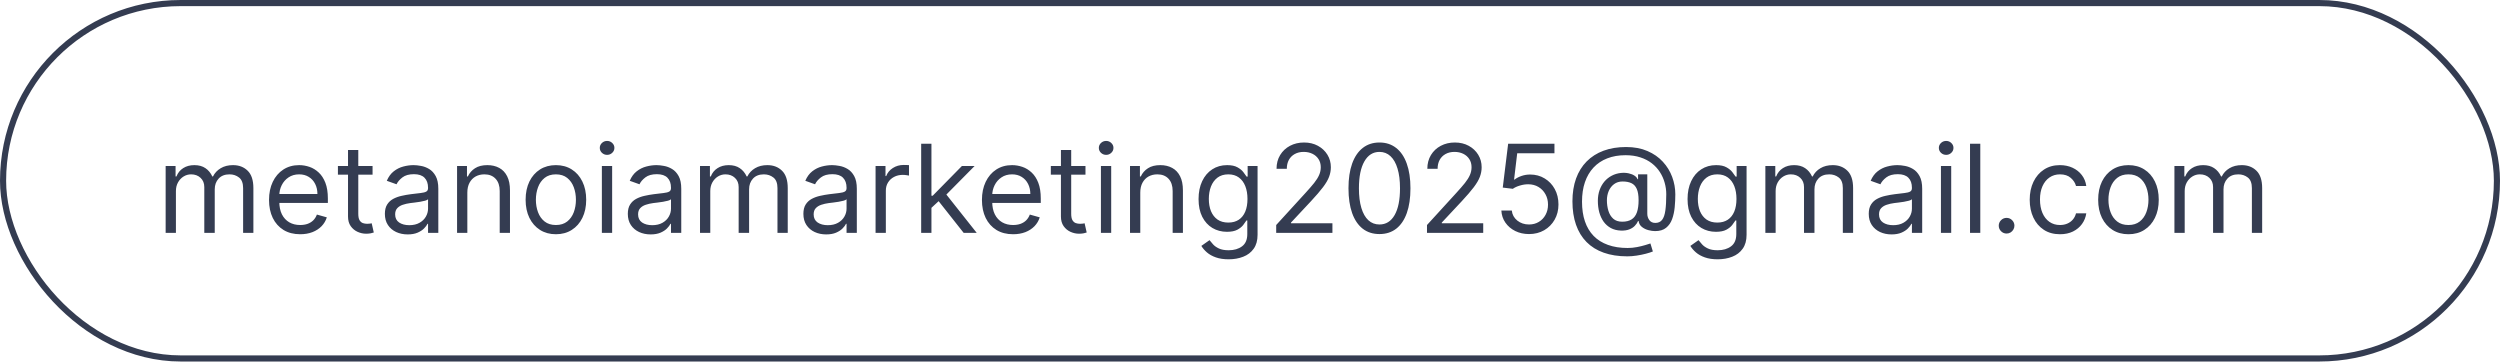 <svg xmlns="http://www.w3.org/2000/svg" width="408" height="59" viewBox="0 0 408 59" fill="none"><rect x="0.5" y="0.5" width="407" height="58" rx="29" stroke="#343C51"></rect><path d="M27.034 38V27.091H28.653V28.796H28.796C29.023 28.213 29.39 27.761 29.896 27.439C30.403 27.112 31.011 26.949 31.722 26.949C32.441 26.949 33.04 27.112 33.519 27.439C34.001 27.761 34.378 28.213 34.648 28.796H34.761C35.041 28.232 35.46 27.785 36.019 27.453C36.577 27.117 37.247 26.949 38.028 26.949C39.004 26.949 39.802 27.254 40.422 27.865C41.042 28.471 41.352 29.416 41.352 30.699V38H39.676V30.699C39.676 29.894 39.456 29.319 39.016 28.973C38.575 28.627 38.057 28.454 37.46 28.454C36.693 28.454 36.099 28.687 35.678 29.151C35.256 29.61 35.045 30.192 35.045 30.898V38H33.341V30.528C33.341 29.908 33.14 29.409 32.737 29.03C32.335 28.646 31.816 28.454 31.182 28.454C30.746 28.454 30.339 28.57 29.96 28.803C29.586 29.035 29.283 29.357 29.051 29.768C28.824 30.176 28.71 30.647 28.71 31.182V38H27.034ZM48.991 38.227C47.94 38.227 47.033 37.995 46.271 37.531C45.513 37.062 44.928 36.409 44.516 35.571C44.109 34.728 43.906 33.748 43.906 32.631C43.906 31.513 44.109 30.528 44.516 29.676C44.928 28.819 45.501 28.151 46.235 27.673C46.974 27.19 47.836 26.949 48.82 26.949C49.389 26.949 49.95 27.044 50.504 27.233C51.057 27.422 51.562 27.73 52.016 28.156C52.471 28.578 52.833 29.136 53.103 29.832C53.373 30.528 53.508 31.385 53.508 32.403V33.114H45.099V31.665H51.803C51.803 31.049 51.68 30.5 51.434 30.017C51.193 29.534 50.847 29.153 50.397 28.874C49.952 28.594 49.426 28.454 48.82 28.454C48.153 28.454 47.575 28.62 47.087 28.952C46.604 29.278 46.233 29.704 45.972 30.23C45.712 30.756 45.582 31.319 45.582 31.921V32.886C45.582 33.71 45.724 34.409 46.008 34.981C46.297 35.55 46.697 35.983 47.208 36.281C47.719 36.575 48.314 36.722 48.991 36.722C49.431 36.722 49.829 36.66 50.184 36.537C50.544 36.409 50.854 36.22 51.114 35.969C51.375 35.713 51.576 35.396 51.718 35.017L53.337 35.472C53.167 36.021 52.88 36.504 52.478 36.92C52.075 37.332 51.578 37.654 50.986 37.886C50.395 38.114 49.729 38.227 48.991 38.227ZM60.802 27.091V28.511H55.148V27.091H60.802ZM56.796 24.477H58.472V34.875C58.472 35.349 58.541 35.704 58.678 35.94C58.82 36.172 59 36.329 59.218 36.409C59.441 36.485 59.675 36.523 59.921 36.523C60.106 36.523 60.257 36.513 60.376 36.494C60.494 36.471 60.589 36.452 60.66 36.438L61.001 37.943C60.887 37.986 60.728 38.028 60.525 38.071C60.321 38.118 60.063 38.142 59.751 38.142C59.277 38.142 58.813 38.04 58.359 37.837C57.909 37.633 57.535 37.323 57.236 36.906C56.943 36.49 56.796 35.964 56.796 35.33V24.477ZM66.533 38.256C65.842 38.256 65.215 38.126 64.651 37.865C64.088 37.6 63.64 37.219 63.309 36.722C62.977 36.22 62.812 35.614 62.812 34.903C62.812 34.278 62.935 33.772 63.181 33.383C63.427 32.99 63.756 32.683 64.168 32.46C64.58 32.238 65.035 32.072 65.532 31.963C66.034 31.849 66.538 31.759 67.045 31.693C67.708 31.608 68.245 31.544 68.657 31.501C69.074 31.454 69.377 31.376 69.566 31.267C69.76 31.158 69.857 30.969 69.857 30.699V30.642C69.857 29.941 69.665 29.397 69.282 29.009C68.903 28.62 68.328 28.426 67.556 28.426C66.756 28.426 66.129 28.601 65.674 28.952C65.219 29.302 64.9 29.676 64.715 30.074L63.124 29.506C63.408 28.843 63.787 28.327 64.261 27.957C64.739 27.583 65.26 27.323 65.823 27.176C66.391 27.025 66.95 26.949 67.499 26.949C67.85 26.949 68.252 26.991 68.707 27.077C69.166 27.157 69.609 27.325 70.035 27.581C70.466 27.837 70.823 28.223 71.107 28.739C71.391 29.255 71.533 29.946 71.533 30.812V38H69.857V36.523H69.772C69.658 36.76 69.469 37.013 69.204 37.283C68.939 37.553 68.586 37.782 68.146 37.972C67.705 38.161 67.168 38.256 66.533 38.256ZM66.789 36.75C67.452 36.75 68.011 36.62 68.465 36.359C68.924 36.099 69.27 35.763 69.502 35.351C69.739 34.939 69.857 34.506 69.857 34.051V32.517C69.786 32.602 69.63 32.68 69.388 32.751C69.152 32.818 68.877 32.877 68.565 32.929C68.257 32.976 67.956 33.019 67.663 33.057C67.374 33.09 67.139 33.118 66.96 33.142C66.524 33.199 66.117 33.291 65.738 33.419C65.364 33.542 65.061 33.729 64.829 33.98C64.602 34.226 64.488 34.562 64.488 34.989C64.488 35.571 64.703 36.011 65.134 36.31C65.57 36.603 66.121 36.75 66.789 36.75ZM76.269 31.438V38H74.593V27.091H76.212V28.796H76.354C76.61 28.241 76.998 27.796 77.519 27.46C78.04 27.119 78.712 26.949 79.536 26.949C80.275 26.949 80.921 27.1 81.475 27.403C82.029 27.702 82.46 28.156 82.767 28.767C83.075 29.373 83.229 30.14 83.229 31.068V38H81.553V31.182C81.553 30.325 81.33 29.657 80.885 29.179C80.44 28.696 79.829 28.454 79.053 28.454C78.518 28.454 78.04 28.57 77.618 28.803C77.202 29.035 76.873 29.373 76.631 29.818C76.39 30.263 76.269 30.803 76.269 31.438ZM90.724 38.227C89.739 38.227 88.875 37.993 88.131 37.524C87.393 37.055 86.815 36.4 86.398 35.557C85.987 34.714 85.781 33.729 85.781 32.602C85.781 31.466 85.987 30.474 86.398 29.626C86.815 28.779 87.393 28.121 88.131 27.652C88.875 27.183 89.739 26.949 90.724 26.949C91.709 26.949 92.57 27.183 93.309 27.652C94.052 28.121 94.63 28.779 95.042 29.626C95.459 30.474 95.667 31.466 95.667 32.602C95.667 33.729 95.459 34.714 95.042 35.557C94.63 36.4 94.052 37.055 93.309 37.524C92.57 37.993 91.709 38.227 90.724 38.227ZM90.724 36.722C91.472 36.722 92.087 36.53 92.57 36.146C93.053 35.763 93.411 35.258 93.643 34.633C93.875 34.008 93.991 33.331 93.991 32.602C93.991 31.873 93.875 31.194 93.643 30.564C93.411 29.934 93.053 29.425 92.57 29.037C92.087 28.649 91.472 28.454 90.724 28.454C89.976 28.454 89.36 28.649 88.877 29.037C88.394 29.425 88.037 29.934 87.805 30.564C87.573 31.194 87.457 31.873 87.457 32.602C87.457 33.331 87.573 34.008 87.805 34.633C88.037 35.258 88.394 35.763 88.877 36.146C89.36 36.53 89.976 36.722 90.724 36.722ZM98.225 38V27.091H99.902V38H98.225ZM99.078 25.273C98.751 25.273 98.469 25.162 98.233 24.939C98.001 24.716 97.885 24.449 97.885 24.136C97.885 23.824 98.001 23.556 98.233 23.334C98.469 23.111 98.751 23 99.078 23C99.404 23 99.684 23.111 99.916 23.334C100.153 23.556 100.271 23.824 100.271 24.136C100.271 24.449 100.153 24.716 99.916 24.939C99.684 25.162 99.404 25.273 99.078 25.273ZM106.182 38.256C105.491 38.256 104.863 38.126 104.3 37.865C103.736 37.6 103.289 37.219 102.957 36.722C102.626 36.22 102.46 35.614 102.46 34.903C102.46 34.278 102.583 33.772 102.83 33.383C103.076 32.99 103.405 32.683 103.817 32.46C104.229 32.238 104.683 32.072 105.18 31.963C105.682 31.849 106.187 31.759 106.693 31.693C107.356 31.608 107.893 31.544 108.305 31.501C108.722 31.454 109.025 31.376 109.214 31.267C109.409 31.158 109.506 30.969 109.506 30.699V30.642C109.506 29.941 109.314 29.397 108.93 29.009C108.552 28.62 107.976 28.426 107.205 28.426C106.404 28.426 105.777 28.601 105.322 28.952C104.868 29.302 104.548 29.676 104.364 30.074L102.773 29.506C103.057 28.843 103.436 28.327 103.909 27.957C104.387 27.583 104.908 27.323 105.472 27.176C106.04 27.025 106.598 26.949 107.148 26.949C107.498 26.949 107.901 26.991 108.355 27.077C108.814 27.157 109.257 27.325 109.683 27.581C110.114 27.837 110.472 28.223 110.756 28.739C111.04 29.255 111.182 29.946 111.182 30.812V38H109.506V36.523H109.42C109.307 36.76 109.117 37.013 108.852 37.283C108.587 37.553 108.234 37.782 107.794 37.972C107.354 38.161 106.816 38.256 106.182 38.256ZM106.438 36.75C107.1 36.75 107.659 36.62 108.114 36.359C108.573 36.099 108.919 35.763 109.151 35.351C109.387 34.939 109.506 34.506 109.506 34.051V32.517C109.435 32.602 109.278 32.68 109.037 32.751C108.8 32.818 108.526 32.877 108.213 32.929C107.905 32.976 107.605 33.019 107.311 33.057C107.022 33.09 106.788 33.118 106.608 33.142C106.172 33.199 105.765 33.291 105.386 33.419C105.012 33.542 104.709 33.729 104.477 33.98C104.25 34.226 104.136 34.562 104.136 34.989C104.136 35.571 104.352 36.011 104.783 36.31C105.218 36.603 105.77 36.75 106.438 36.75ZM114.241 38V27.091H115.86V28.796H116.002C116.23 28.213 116.597 27.761 117.103 27.439C117.61 27.112 118.218 26.949 118.929 26.949C119.648 26.949 120.247 27.112 120.725 27.439C121.208 27.761 121.585 28.213 121.855 28.796H121.968C122.248 28.232 122.667 27.785 123.225 27.453C123.784 27.117 124.454 26.949 125.235 26.949C126.211 26.949 127.009 27.254 127.629 27.865C128.249 28.471 128.559 29.416 128.559 30.699V38H126.883V30.699C126.883 29.894 126.663 29.319 126.223 28.973C125.782 28.627 125.264 28.454 124.667 28.454C123.9 28.454 123.306 28.687 122.885 29.151C122.463 29.61 122.252 30.192 122.252 30.898V38H120.548V30.528C120.548 29.908 120.347 29.409 119.944 29.03C119.542 28.646 119.023 28.454 118.389 28.454C117.953 28.454 117.546 28.57 117.167 28.803C116.793 29.035 116.49 29.357 116.258 29.768C116.031 30.176 115.917 30.647 115.917 31.182V38H114.241ZM134.834 38.256C134.143 38.256 133.516 38.126 132.952 37.865C132.389 37.6 131.941 37.219 131.61 36.722C131.278 36.22 131.113 35.614 131.113 34.903C131.113 34.278 131.236 33.772 131.482 33.383C131.728 32.99 132.057 32.683 132.469 32.46C132.881 32.238 133.336 32.072 133.833 31.963C134.335 31.849 134.839 31.759 135.346 31.693C136.008 31.608 136.546 31.544 136.958 31.501C137.374 31.454 137.677 31.376 137.867 31.267C138.061 31.158 138.158 30.969 138.158 30.699V30.642C138.158 29.941 137.966 29.397 137.583 29.009C137.204 28.62 136.629 28.426 135.857 28.426C135.057 28.426 134.429 28.601 133.975 28.952C133.52 29.302 133.201 29.676 133.016 30.074L131.425 29.506C131.709 28.843 132.088 28.327 132.561 27.957C133.04 27.583 133.56 27.323 134.124 27.176C134.692 27.025 135.251 26.949 135.8 26.949C136.15 26.949 136.553 26.991 137.007 27.077C137.467 27.157 137.909 27.325 138.336 27.581C138.766 27.837 139.124 28.223 139.408 28.739C139.692 29.255 139.834 29.946 139.834 30.812V38H138.158V36.523H138.073C137.959 36.76 137.77 37.013 137.505 37.283C137.239 37.553 136.887 37.782 136.446 37.972C136.006 38.161 135.469 38.256 134.834 38.256ZM135.09 36.75C135.753 36.75 136.311 36.62 136.766 36.359C137.225 36.099 137.571 35.763 137.803 35.351C138.04 34.939 138.158 34.506 138.158 34.051V32.517C138.087 32.602 137.931 32.68 137.689 32.751C137.453 32.818 137.178 32.877 136.865 32.929C136.558 32.976 136.257 33.019 135.963 33.057C135.675 33.09 135.44 33.118 135.26 33.142C134.825 33.199 134.417 33.291 134.039 33.419C133.665 33.542 133.362 33.729 133.13 33.98C132.902 34.226 132.789 34.562 132.789 34.989C132.789 35.571 133.004 36.011 133.435 36.31C133.871 36.603 134.422 36.75 135.09 36.75ZM142.893 38V27.091H144.513V28.739H144.626C144.825 28.199 145.185 27.761 145.706 27.425C146.227 27.088 146.814 26.921 147.467 26.921C147.59 26.921 147.744 26.923 147.929 26.928C148.114 26.932 148.253 26.939 148.348 26.949V28.653C148.291 28.639 148.161 28.618 147.957 28.59C147.759 28.556 147.548 28.54 147.325 28.54C146.795 28.54 146.321 28.651 145.905 28.874C145.493 29.091 145.166 29.394 144.925 29.783C144.688 30.166 144.57 30.604 144.57 31.097V38H142.893ZM151.897 34.023L151.869 31.949H152.21L156.983 27.091H159.056L153.971 32.233H153.829L151.897 34.023ZM150.335 38V23.454H152.011V38H150.335ZM157.267 38L153.005 32.602L154.199 31.438L159.397 38H157.267ZM165.338 38.227C164.287 38.227 163.381 37.995 162.618 37.531C161.861 37.062 161.276 36.409 160.864 35.571C160.457 34.728 160.253 33.748 160.253 32.631C160.253 31.513 160.457 30.528 160.864 29.676C161.276 28.819 161.849 28.151 162.583 27.673C163.321 27.19 164.183 26.949 165.168 26.949C165.736 26.949 166.297 27.044 166.851 27.233C167.405 27.422 167.909 27.73 168.364 28.156C168.819 28.578 169.181 29.136 169.451 29.832C169.721 30.528 169.855 31.385 169.855 32.403V33.114H161.446V31.665H168.151C168.151 31.049 168.028 30.5 167.782 30.017C167.54 29.534 167.194 29.153 166.745 28.874C166.3 28.594 165.774 28.454 165.168 28.454C164.5 28.454 163.923 28.62 163.435 28.952C162.952 29.278 162.58 29.704 162.32 30.23C162.06 30.756 161.929 31.319 161.929 31.921V32.886C161.929 33.71 162.071 34.409 162.355 34.981C162.644 35.55 163.044 35.983 163.556 36.281C164.067 36.575 164.661 36.722 165.338 36.722C165.779 36.722 166.176 36.66 166.532 36.537C166.891 36.409 167.202 36.22 167.462 35.969C167.722 35.713 167.924 35.396 168.066 35.017L169.685 35.472C169.515 36.021 169.228 36.504 168.826 36.92C168.423 37.332 167.926 37.654 167.334 37.886C166.742 38.114 166.077 38.227 165.338 38.227ZM177.15 27.091V28.511H171.496V27.091H177.15ZM173.144 24.477H174.82V34.875C174.82 35.349 174.889 35.704 175.026 35.94C175.168 36.172 175.348 36.329 175.566 36.409C175.788 36.485 176.023 36.523 176.269 36.523C176.453 36.523 176.605 36.513 176.723 36.494C176.842 36.471 176.936 36.452 177.007 36.438L177.348 37.943C177.235 37.986 177.076 38.028 176.873 38.071C176.669 38.118 176.411 38.142 176.098 38.142C175.625 38.142 175.161 38.04 174.706 37.837C174.257 37.633 173.882 37.323 173.584 36.906C173.291 36.49 173.144 35.964 173.144 35.33V24.477ZM179.671 38V27.091H181.347V38H179.671ZM180.523 25.273C180.196 25.273 179.915 25.162 179.678 24.939C179.446 24.716 179.33 24.449 179.33 24.136C179.33 23.824 179.446 23.556 179.678 23.334C179.915 23.111 180.196 23 180.523 23C180.85 23 181.129 23.111 181.361 23.334C181.598 23.556 181.716 23.824 181.716 24.136C181.716 24.449 181.598 24.716 181.361 24.939C181.129 25.162 180.85 25.273 180.523 25.273ZM186.093 31.438V38H184.417V27.091H186.036V28.796H186.178C186.434 28.241 186.822 27.796 187.343 27.46C187.864 27.119 188.536 26.949 189.36 26.949C190.099 26.949 190.745 27.1 191.299 27.403C191.853 27.702 192.284 28.156 192.592 28.767C192.899 29.373 193.053 30.14 193.053 31.068V38H191.377V31.182C191.377 30.325 191.155 29.657 190.71 29.179C190.264 28.696 189.654 28.454 188.877 28.454C188.342 28.454 187.864 28.57 187.442 28.803C187.026 29.035 186.697 29.373 186.455 29.818C186.214 30.263 186.093 30.803 186.093 31.438ZM200.52 42.318C199.71 42.318 199.014 42.214 198.431 42.006C197.849 41.802 197.364 41.532 196.975 41.196C196.592 40.865 196.287 40.51 196.059 40.131L197.395 39.193C197.546 39.392 197.738 39.619 197.97 39.875C198.202 40.135 198.519 40.36 198.922 40.55C199.329 40.744 199.861 40.841 200.52 40.841C201.4 40.841 202.127 40.628 202.7 40.202C203.273 39.776 203.559 39.108 203.559 38.199V35.983H203.417C203.294 36.182 203.119 36.428 202.892 36.722C202.669 37.01 202.347 37.269 201.926 37.496C201.509 37.718 200.946 37.83 200.235 37.83C199.355 37.83 198.564 37.621 197.863 37.205C197.167 36.788 196.616 36.182 196.208 35.386C195.806 34.591 195.605 33.625 195.605 32.489C195.605 31.371 195.801 30.398 196.194 29.57C196.587 28.736 197.134 28.092 197.835 27.638C198.536 27.178 199.345 26.949 200.264 26.949C200.974 26.949 201.538 27.067 201.954 27.304C202.376 27.536 202.698 27.801 202.92 28.099C203.147 28.393 203.323 28.634 203.446 28.824H203.616V27.091H205.235V38.312C205.235 39.25 205.022 40.012 204.596 40.599C204.175 41.191 203.607 41.624 202.892 41.899C202.181 42.178 201.391 42.318 200.52 42.318ZM200.463 36.324C201.135 36.324 201.703 36.17 202.167 35.862C202.631 35.554 202.984 35.112 203.225 34.534C203.467 33.956 203.588 33.265 203.588 32.46C203.588 31.674 203.469 30.981 203.233 30.379C202.996 29.778 202.645 29.307 202.181 28.966C201.717 28.625 201.145 28.454 200.463 28.454C199.752 28.454 199.161 28.634 198.687 28.994C198.218 29.354 197.866 29.837 197.629 30.443C197.397 31.049 197.281 31.722 197.281 32.46C197.281 33.218 197.399 33.888 197.636 34.47C197.877 35.048 198.233 35.502 198.701 35.834C199.175 36.16 199.762 36.324 200.463 36.324ZM208.275 38V36.722L213.076 31.466C213.64 30.85 214.104 30.315 214.468 29.861C214.833 29.401 215.103 28.971 215.278 28.568C215.458 28.161 215.548 27.735 215.548 27.29C215.548 26.778 215.425 26.336 215.179 25.962C214.937 25.588 214.606 25.299 214.184 25.095C213.763 24.892 213.289 24.79 212.764 24.79C212.205 24.79 211.717 24.906 211.301 25.138C210.889 25.365 210.569 25.685 210.342 26.097C210.119 26.509 210.008 26.991 210.008 27.546H208.332C208.332 26.693 208.529 25.945 208.922 25.301C209.315 24.657 209.85 24.155 210.527 23.796C211.208 23.436 211.973 23.256 212.821 23.256C213.673 23.256 214.428 23.436 215.086 23.796C215.744 24.155 216.261 24.641 216.635 25.251C217.009 25.862 217.196 26.542 217.196 27.29C217.196 27.825 217.099 28.348 216.904 28.859C216.715 29.366 216.384 29.932 215.91 30.557C215.441 31.177 214.79 31.935 213.957 32.83L210.69 36.324V36.438H217.451V38H208.275ZM225.129 38.199C224.059 38.199 223.147 37.908 222.395 37.325C221.642 36.738 221.066 35.888 220.669 34.776C220.271 33.658 220.072 32.309 220.072 30.727C220.072 29.155 220.271 27.813 220.669 26.7C221.071 25.583 221.649 24.731 222.402 24.143C223.159 23.552 224.068 23.256 225.129 23.256C226.19 23.256 227.096 23.552 227.849 24.143C228.607 24.731 229.184 25.583 229.582 26.7C229.984 27.813 230.186 29.155 230.186 30.727C230.186 32.309 229.987 33.658 229.589 34.776C229.191 35.888 228.616 36.738 227.863 37.325C227.11 37.908 226.199 38.199 225.129 38.199ZM225.129 36.636C226.19 36.636 227.013 36.125 227.6 35.102C228.188 34.08 228.481 32.621 228.481 30.727C228.481 29.468 228.346 28.395 228.076 27.51C227.811 26.625 227.428 25.95 226.926 25.486C226.429 25.022 225.83 24.79 225.129 24.79C224.078 24.79 223.256 25.308 222.664 26.345C222.073 27.377 221.777 28.838 221.777 30.727C221.777 31.987 221.909 33.057 222.174 33.938C222.44 34.818 222.821 35.488 223.318 35.947C223.82 36.407 224.423 36.636 225.129 36.636ZM232.885 38V36.722L237.686 31.466C238.249 30.85 238.713 30.315 239.078 29.861C239.442 29.401 239.712 28.971 239.887 28.568C240.067 28.161 240.157 27.735 240.157 27.29C240.157 26.778 240.034 26.336 239.788 25.962C239.547 25.588 239.215 25.299 238.794 25.095C238.372 24.892 237.899 24.79 237.373 24.79C236.815 24.79 236.327 24.906 235.91 25.138C235.498 25.365 235.179 25.685 234.951 26.097C234.729 26.509 234.618 26.991 234.618 27.546H232.941C232.941 26.693 233.138 25.945 233.531 25.301C233.924 24.657 234.459 24.155 235.136 23.796C235.818 23.436 236.583 23.256 237.43 23.256C238.282 23.256 239.038 23.436 239.696 23.796C240.354 24.155 240.87 24.641 241.244 25.251C241.618 25.862 241.805 26.542 241.805 27.29C241.805 27.825 241.708 28.348 241.514 28.859C241.324 29.366 240.993 29.932 240.52 30.557C240.051 31.177 239.4 31.935 238.566 32.83L235.299 36.324V36.438H242.061V38H232.885ZM249.539 38.199C248.706 38.199 247.956 38.033 247.288 37.702C246.62 37.37 246.085 36.916 245.683 36.338C245.28 35.76 245.06 35.102 245.022 34.364H246.727C246.793 35.022 247.092 35.566 247.622 35.997C248.157 36.423 248.796 36.636 249.539 36.636C250.136 36.636 250.666 36.497 251.13 36.217C251.599 35.938 251.966 35.554 252.231 35.067C252.501 34.574 252.636 34.018 252.636 33.398C252.636 32.763 252.496 32.197 252.217 31.7C251.942 31.198 251.564 30.803 251.081 30.514C250.598 30.225 250.046 30.079 249.426 30.074C248.981 30.069 248.524 30.138 248.055 30.28C247.586 30.417 247.2 30.595 246.897 30.812L245.25 30.614L246.13 23.454H253.687V25.017H247.608L247.096 29.307H247.181C247.48 29.07 247.854 28.874 248.304 28.717C248.753 28.561 249.222 28.483 249.71 28.483C250.6 28.483 251.393 28.696 252.089 29.122C252.79 29.544 253.339 30.121 253.737 30.855C254.139 31.589 254.341 32.427 254.341 33.369C254.341 34.297 254.132 35.126 253.716 35.855C253.304 36.58 252.735 37.153 252.011 37.574C251.287 37.99 250.463 38.199 249.539 38.199ZM265.571 41.835C264.122 41.835 262.841 41.636 261.729 41.239C260.616 40.846 259.681 40.266 258.923 39.499C258.166 38.731 257.593 37.792 257.205 36.679C256.816 35.566 256.622 34.293 256.622 32.858C256.622 31.471 256.819 30.23 257.212 29.136C257.609 28.043 258.185 27.115 258.938 26.352C259.695 25.585 260.614 25 261.693 24.598C262.777 24.195 264.004 23.994 265.372 23.994C266.703 23.994 267.867 24.212 268.866 24.648C269.87 25.079 270.708 25.663 271.381 26.402C272.058 27.136 272.564 27.962 272.901 28.881C273.241 29.799 273.412 30.746 273.412 31.722C273.412 32.408 273.379 33.104 273.312 33.81C273.246 34.515 273.107 35.164 272.893 35.756C272.68 36.343 272.351 36.816 271.906 37.176C271.466 37.536 270.869 37.716 270.116 37.716C269.785 37.716 269.42 37.664 269.023 37.56C268.625 37.456 268.272 37.283 267.964 37.041C267.657 36.8 267.474 36.475 267.418 36.068H267.332C267.219 36.343 267.044 36.603 266.807 36.849C266.575 37.096 266.269 37.292 265.891 37.439C265.517 37.586 265.06 37.65 264.52 37.631C263.904 37.607 263.362 37.47 262.893 37.219C262.425 36.963 262.032 36.617 261.714 36.182C261.402 35.742 261.165 35.233 261.004 34.655C260.848 34.072 260.77 33.445 260.77 32.773C260.77 32.133 260.865 31.549 261.054 31.018C261.243 30.488 261.506 30.024 261.842 29.626C262.183 29.229 262.581 28.912 263.036 28.675C263.495 28.433 263.99 28.284 264.52 28.227C264.993 28.18 265.424 28.201 265.812 28.291C266.201 28.376 266.52 28.507 266.771 28.682C267.022 28.852 267.181 29.042 267.247 29.25H267.332V28.454H268.838V34.875C268.838 35.273 268.949 35.623 269.172 35.926C269.394 36.229 269.719 36.381 270.145 36.381C270.628 36.381 270.997 36.215 271.253 35.883C271.513 35.552 271.691 35.041 271.786 34.349C271.885 33.658 271.935 32.773 271.935 31.693C271.935 31.059 271.847 30.434 271.672 29.818C271.501 29.198 271.241 28.618 270.891 28.078C270.545 27.538 270.107 27.062 269.577 26.651C269.046 26.239 268.424 25.917 267.709 25.685C266.999 25.448 266.191 25.329 265.287 25.329C264.174 25.329 263.178 25.502 262.297 25.848C261.421 26.189 260.675 26.688 260.06 27.347C259.449 28 258.982 28.796 258.661 29.733C258.343 30.666 258.185 31.726 258.185 32.915C258.185 34.122 258.343 35.195 258.661 36.132C258.982 37.07 259.456 37.86 260.081 38.504C260.711 39.148 261.49 39.636 262.418 39.967C263.346 40.303 264.416 40.472 265.628 40.472C266.149 40.472 266.662 40.422 267.169 40.322C267.676 40.223 268.123 40.114 268.511 39.996C268.9 39.877 269.179 39.79 269.349 39.733L269.747 41.04C269.454 41.163 269.07 41.286 268.597 41.409C268.128 41.532 267.626 41.634 267.091 41.715C266.561 41.795 266.054 41.835 265.571 41.835ZM264.747 36.182C265.382 36.182 265.895 36.054 266.288 35.798C266.681 35.543 266.968 35.157 267.148 34.641C267.328 34.124 267.418 33.474 267.418 32.688C267.418 31.892 267.318 31.272 267.119 30.827C266.92 30.382 266.627 30.069 266.239 29.889C265.85 29.709 265.372 29.619 264.804 29.619C264.264 29.619 263.803 29.761 263.419 30.046C263.04 30.325 262.749 30.699 262.545 31.168C262.347 31.632 262.247 32.138 262.247 32.688C262.247 33.294 262.328 33.864 262.489 34.399C262.65 34.929 262.912 35.36 263.277 35.692C263.642 36.019 264.132 36.182 264.747 36.182ZM280.324 42.318C279.515 42.318 278.819 42.214 278.236 42.006C277.654 41.802 277.168 41.532 276.78 41.196C276.397 40.865 276.091 40.51 275.864 40.131L277.199 39.193C277.351 39.392 277.542 39.619 277.775 39.875C278.007 40.135 278.324 40.36 278.726 40.55C279.133 40.744 279.666 40.841 280.324 40.841C281.205 40.841 281.932 40.628 282.505 40.202C283.078 39.776 283.364 39.108 283.364 38.199V35.983H283.222C283.099 36.182 282.924 36.428 282.696 36.722C282.474 37.01 282.152 37.269 281.73 37.496C281.314 37.718 280.75 37.83 280.04 37.83C279.159 37.83 278.369 37.621 277.668 37.205C276.972 36.788 276.42 36.182 276.013 35.386C275.611 34.591 275.409 33.625 275.409 32.489C275.409 31.371 275.606 30.398 275.999 29.57C276.392 28.736 276.939 28.092 277.64 27.638C278.34 27.178 279.15 26.949 280.069 26.949C280.779 26.949 281.342 27.067 281.759 27.304C282.18 27.536 282.502 27.801 282.725 28.099C282.952 28.393 283.127 28.634 283.25 28.824H283.421V27.091H285.04V38.312C285.04 39.25 284.827 40.012 284.401 40.599C283.98 41.191 283.411 41.624 282.696 41.899C281.986 42.178 281.195 42.318 280.324 42.318ZM280.267 36.324C280.94 36.324 281.508 36.17 281.972 35.862C282.436 35.554 282.789 35.112 283.03 34.534C283.272 33.956 283.392 33.265 283.392 32.46C283.392 31.674 283.274 30.981 283.037 30.379C282.801 29.778 282.45 29.307 281.986 28.966C281.522 28.625 280.949 28.454 280.267 28.454C279.557 28.454 278.965 28.634 278.492 28.994C278.023 29.354 277.67 29.837 277.434 30.443C277.202 31.049 277.086 31.722 277.086 32.46C277.086 33.218 277.204 33.888 277.441 34.47C277.682 35.048 278.037 35.502 278.506 35.834C278.98 36.16 279.567 36.324 280.267 36.324ZM288.108 38V27.091H289.728V28.796H289.87C290.097 28.213 290.464 27.761 290.971 27.439C291.477 27.112 292.086 26.949 292.796 26.949C293.516 26.949 294.114 27.112 294.593 27.439C295.076 27.761 295.452 28.213 295.722 28.796H295.836C296.115 28.232 296.534 27.785 297.093 27.453C297.651 27.117 298.321 26.949 299.103 26.949C300.078 26.949 300.876 27.254 301.496 27.865C302.116 28.471 302.426 29.416 302.426 30.699V38H300.75V30.699C300.75 29.894 300.53 29.319 300.09 28.973C299.65 28.627 299.131 28.454 298.534 28.454C297.767 28.454 297.173 28.687 296.752 29.151C296.33 29.61 296.12 30.192 296.12 30.898V38H294.415V30.528C294.415 29.908 294.214 29.409 293.811 29.03C293.409 28.646 292.891 28.454 292.256 28.454C291.82 28.454 291.413 28.57 291.034 28.803C290.66 29.035 290.357 29.357 290.125 29.768C289.898 30.176 289.784 30.647 289.784 31.182V38H288.108ZM308.701 38.256C308.01 38.256 307.383 38.126 306.819 37.865C306.256 37.6 305.808 37.219 305.477 36.722C305.145 36.22 304.98 35.614 304.98 34.903C304.98 34.278 305.103 33.772 305.349 33.383C305.595 32.99 305.924 32.683 306.336 32.46C306.748 32.238 307.203 32.072 307.7 31.963C308.202 31.849 308.706 31.759 309.213 31.693C309.876 31.608 310.413 31.544 310.825 31.501C311.242 31.454 311.545 31.376 311.734 31.267C311.928 31.158 312.025 30.969 312.025 30.699V30.642C312.025 29.941 311.833 29.397 311.45 29.009C311.071 28.62 310.496 28.426 309.724 28.426C308.924 28.426 308.297 28.601 307.842 28.952C307.387 29.302 307.068 29.676 306.883 30.074L305.292 29.506C305.576 28.843 305.955 28.327 306.429 27.957C306.907 27.583 307.428 27.323 307.991 27.176C308.559 27.025 309.118 26.949 309.667 26.949C310.018 26.949 310.42 26.991 310.875 27.077C311.334 27.157 311.777 27.325 312.203 27.581C312.634 27.837 312.991 28.223 313.275 28.739C313.559 29.255 313.701 29.946 313.701 30.812V38H312.025V36.523H311.94C311.826 36.76 311.637 37.013 311.372 37.283C311.107 37.553 310.754 37.782 310.314 37.972C309.873 38.161 309.336 38.256 308.701 38.256ZM308.957 36.75C309.62 36.75 310.179 36.62 310.633 36.359C311.092 36.099 311.438 35.763 311.67 35.351C311.907 34.939 312.025 34.506 312.025 34.051V32.517C311.954 32.602 311.798 32.68 311.556 32.751C311.32 32.818 311.045 32.877 310.733 32.929C310.425 32.976 310.124 33.019 309.831 33.057C309.542 33.09 309.307 33.118 309.127 33.142C308.692 33.199 308.285 33.291 307.906 33.419C307.532 33.542 307.229 33.729 306.997 33.98C306.77 34.226 306.656 34.562 306.656 34.989C306.656 35.571 306.871 36.011 307.302 36.31C307.738 36.603 308.289 36.75 308.957 36.75ZM316.761 38V27.091H318.437V38H316.761ZM317.613 25.273C317.286 25.273 317.004 25.162 316.768 24.939C316.536 24.716 316.42 24.449 316.42 24.136C316.42 23.824 316.536 23.556 316.768 23.334C317.004 23.111 317.286 23 317.613 23C317.94 23 318.219 23.111 318.451 23.334C318.688 23.556 318.806 23.824 318.806 24.136C318.806 24.449 318.688 24.716 318.451 24.939C318.219 25.162 317.94 25.273 317.613 25.273ZM323.183 23.454V38H321.507V23.454H323.183ZM327.474 38.114C327.124 38.114 326.823 37.988 326.572 37.737C326.321 37.486 326.196 37.186 326.196 36.835C326.196 36.485 326.321 36.184 326.572 35.933C326.823 35.682 327.124 35.557 327.474 35.557C327.825 35.557 328.125 35.682 328.376 35.933C328.627 36.184 328.753 36.485 328.753 36.835C328.753 37.067 328.694 37.28 328.575 37.474C328.462 37.669 328.308 37.825 328.114 37.943C327.924 38.057 327.711 38.114 327.474 38.114ZM336.192 38.227C335.17 38.227 334.289 37.986 333.55 37.503C332.812 37.02 332.244 36.355 331.846 35.507C331.448 34.66 331.249 33.691 331.249 32.602C331.249 31.494 331.453 30.517 331.86 29.669C332.272 28.817 332.845 28.151 333.579 27.673C334.317 27.19 335.179 26.949 336.164 26.949C336.931 26.949 337.622 27.091 338.238 27.375C338.853 27.659 339.358 28.057 339.751 28.568C340.144 29.079 340.388 29.676 340.482 30.358H338.806C338.678 29.861 338.394 29.421 337.954 29.037C337.518 28.649 336.931 28.454 336.192 28.454C335.539 28.454 334.966 28.625 334.474 28.966C333.986 29.302 333.605 29.778 333.33 30.393C333.06 31.004 332.925 31.722 332.925 32.545C332.925 33.388 333.058 34.122 333.323 34.747C333.593 35.372 333.972 35.858 334.46 36.203C334.952 36.549 335.53 36.722 336.192 36.722C336.628 36.722 337.023 36.646 337.379 36.494C337.734 36.343 338.034 36.125 338.281 35.841C338.527 35.557 338.702 35.216 338.806 34.818H340.482C340.388 35.462 340.153 36.042 339.779 36.558C339.41 37.07 338.92 37.477 338.309 37.78C337.703 38.078 336.997 38.227 336.192 38.227ZM347.364 38.227C346.379 38.227 345.515 37.993 344.772 37.524C344.033 37.055 343.456 36.4 343.039 35.557C342.627 34.714 342.421 33.729 342.421 32.602C342.421 31.466 342.627 30.474 343.039 29.626C343.456 28.779 344.033 28.121 344.772 27.652C345.515 27.183 346.379 26.949 347.364 26.949C348.349 26.949 349.211 27.183 349.95 27.652C350.693 28.121 351.271 28.779 351.683 29.626C352.099 30.474 352.308 31.466 352.308 32.602C352.308 33.729 352.099 34.714 351.683 35.557C351.271 36.4 350.693 37.055 349.95 37.524C349.211 37.993 348.349 38.227 347.364 38.227ZM347.364 36.722C348.112 36.722 348.728 36.53 349.211 36.146C349.694 35.763 350.051 35.258 350.283 34.633C350.515 34.008 350.631 33.331 350.631 32.602C350.631 31.873 350.515 31.194 350.283 30.564C350.051 29.934 349.694 29.425 349.211 29.037C348.728 28.649 348.112 28.454 347.364 28.454C346.616 28.454 346.001 28.649 345.518 29.037C345.035 29.425 344.677 29.934 344.445 30.564C344.213 31.194 344.097 31.873 344.097 32.602C344.097 33.331 344.213 34.008 344.445 34.633C344.677 35.258 345.035 35.763 345.518 36.146C346.001 36.53 346.616 36.722 347.364 36.722ZM354.866 38V27.091H356.485V28.796H356.627C356.855 28.213 357.222 27.761 357.728 27.439C358.235 27.112 358.843 26.949 359.554 26.949C360.273 26.949 360.872 27.112 361.35 27.439C361.833 27.761 362.21 28.213 362.48 28.796H362.593C362.873 28.232 363.292 27.785 363.85 27.453C364.409 27.117 365.079 26.949 365.86 26.949C366.836 26.949 367.634 27.254 368.254 27.865C368.874 28.471 369.184 29.416 369.184 30.699V38H367.508V30.699C367.508 29.894 367.288 29.319 366.848 28.973C366.407 28.627 365.889 28.454 365.292 28.454C364.525 28.454 363.931 28.687 363.51 29.151C363.088 29.61 362.877 30.192 362.877 30.898V38H361.173V30.528C361.173 29.908 360.972 29.409 360.569 29.03C360.167 28.646 359.648 28.454 359.014 28.454C358.578 28.454 358.171 28.57 357.792 28.803C357.418 29.035 357.115 29.357 356.883 29.768C356.656 30.176 356.542 30.647 356.542 31.182V38H354.866Z" fill="#343C51"></path></svg>